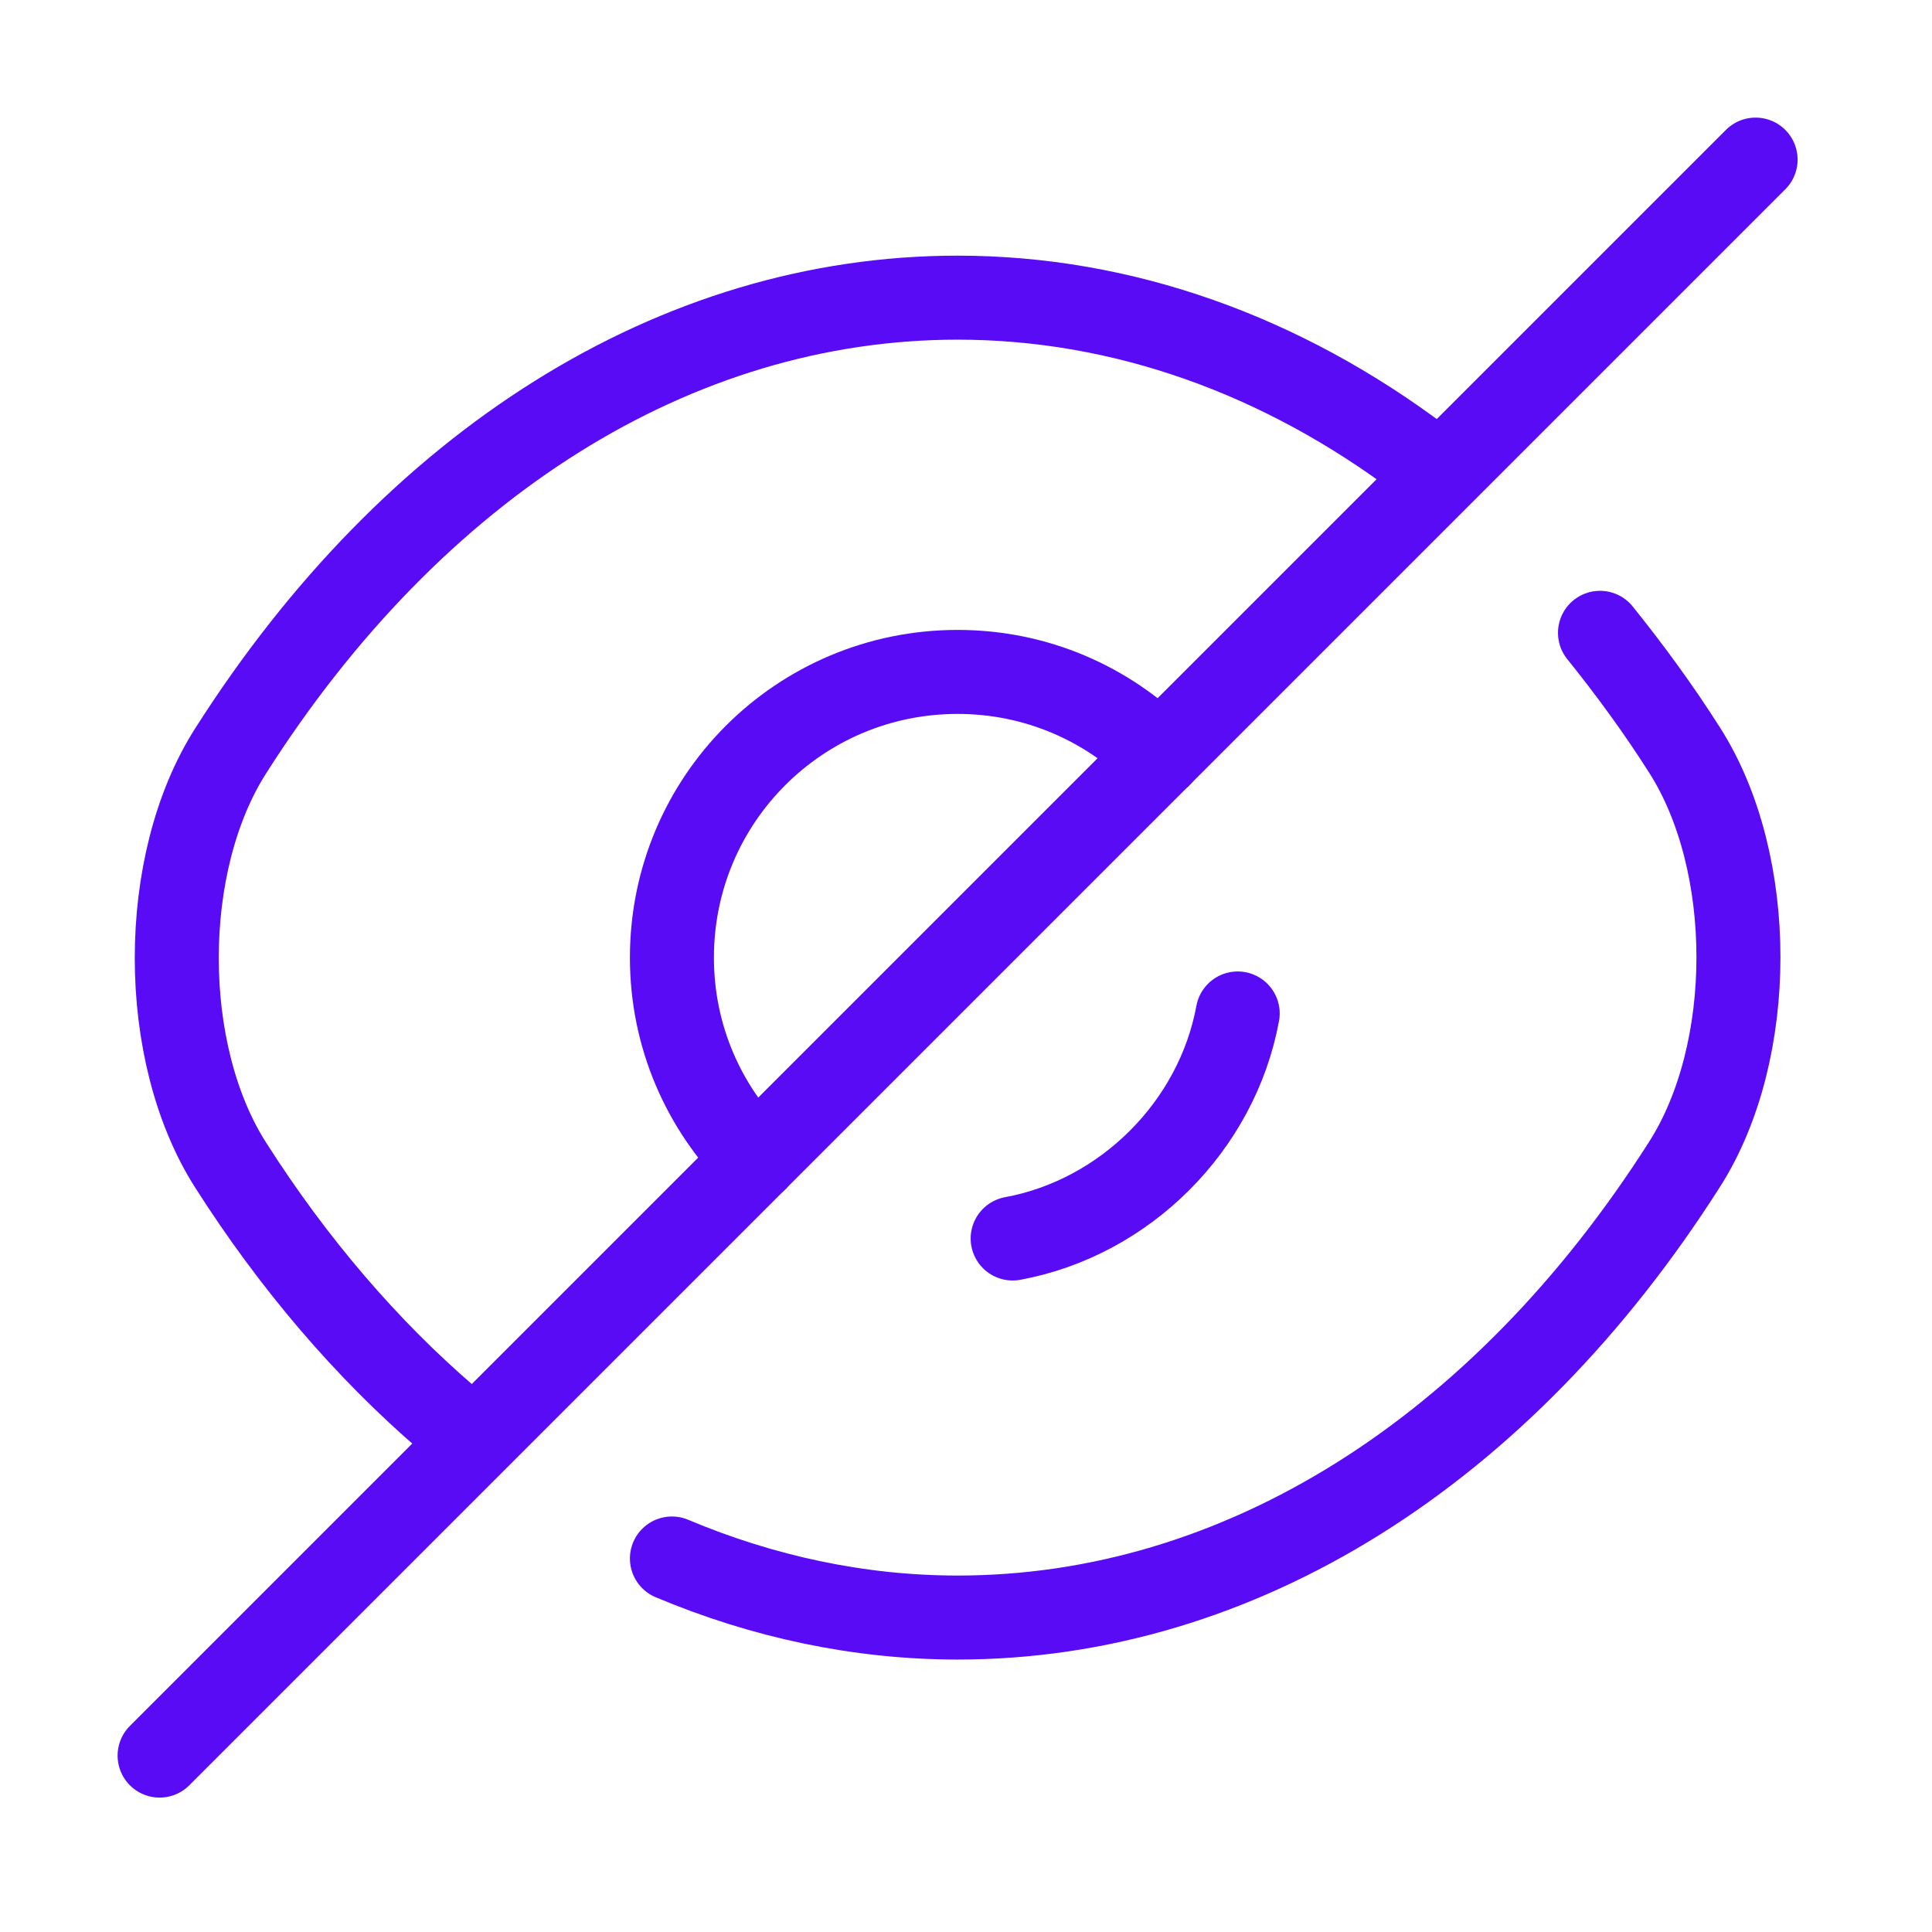 <svg width="46" height="46" viewBox="0 0 46 46" fill="none" xmlns="http://www.w3.org/2000/svg">
<path d="M27.607 17.993L17.993 27.607C16.758 26.372 15.998 24.681 15.998 22.8C15.998 19.038 19.038 15.998 22.8 15.998C24.681 15.998 26.372 16.758 27.607 17.993Z" stroke="#590BF5" stroke-width="2" stroke-linecap="round" stroke-linejoin="round"/>
<path d="M33.858 10.963C30.533 8.455 26.733 7.087 22.8 7.087C16.093 7.087 9.842 11.039 5.491 17.879C3.781 20.558 3.781 25.061 5.491 27.74C6.992 30.096 8.74 32.129 10.64 33.763" stroke="#590BF5" stroke-width="2" stroke-linecap="round" stroke-linejoin="round"/>
<path d="M15.998 37.107C18.164 38.019 20.463 38.513 22.8 38.513C29.507 38.513 35.758 34.561 40.109 27.721C41.819 25.042 41.819 20.539 40.109 17.86C39.482 16.872 38.798 15.941 38.095 15.067" stroke="#590BF5" stroke-width="2" stroke-linecap="round" stroke-linejoin="round"/>
<path d="M29.469 24.13C28.975 26.809 26.79 28.994 24.111 29.488" stroke="#590BF5" stroke-width="2" stroke-linecap="round" stroke-linejoin="round"/>
<path d="M17.993 27.607L3.8 41.8" stroke="#590BF5" stroke-width="2" stroke-linecap="round" stroke-linejoin="round"/>
<path d="M41.8 3.8L27.607 17.993" stroke="#590BF5" stroke-width="2" stroke-linecap="round" stroke-linejoin="round"/>
</svg>
